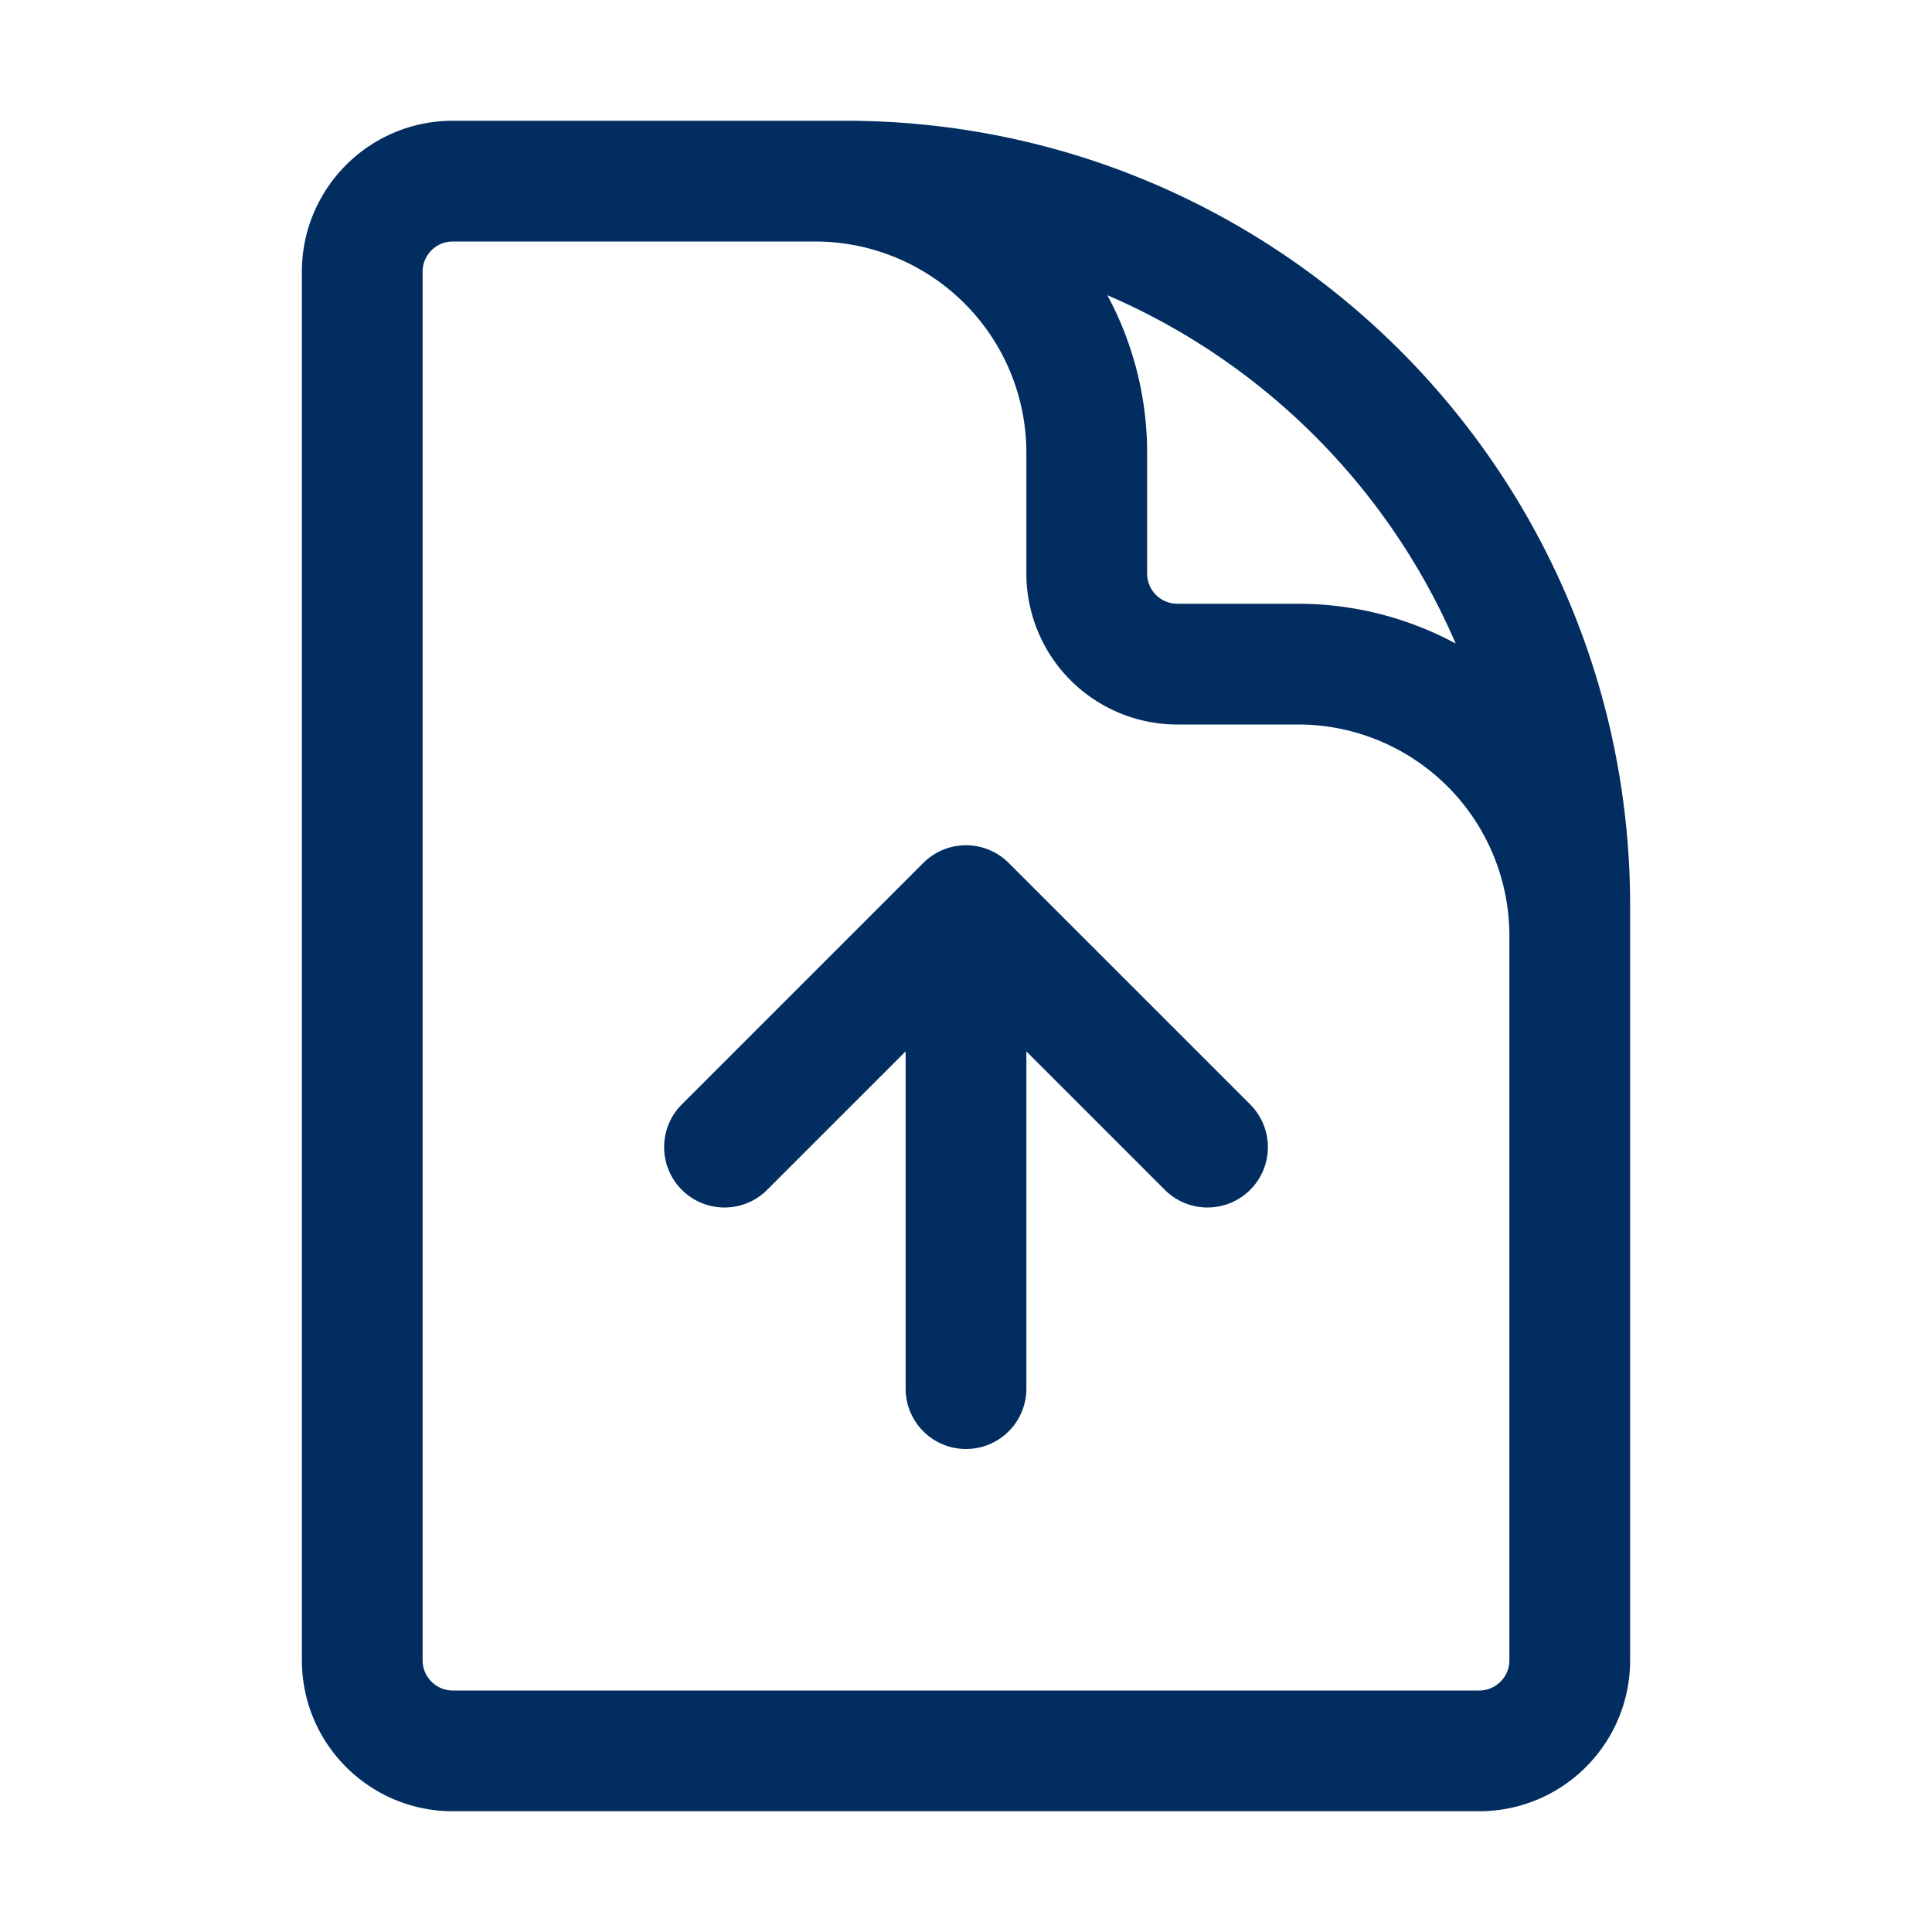 <svg xmlns="http://www.w3.org/2000/svg" viewBox="0 0 40 40" fill="none">
  <path stroke="#022d60" stroke-linecap="round" stroke-linejoin="round" stroke-width="2.5" d="M32.5 23.75v-4.375a5.625 5.625 0 00-5.625-5.625h-2.5a1.875 1.875 0 01-1.875-1.875v-2.5a5.625 5.625 0 00-5.625-5.625H13.75m11.25 20l-5-5m0 0l-5 5m5-5v10m-2.5-25H9.375c-1.036 0-1.875.84-1.875 1.875v28.75c0 1.035.84 1.875 1.875 1.875h21.25c1.035 0 1.875-.84 1.875-1.875V18.75c0-8.284-6.716-15-15-15z"/>
</svg>